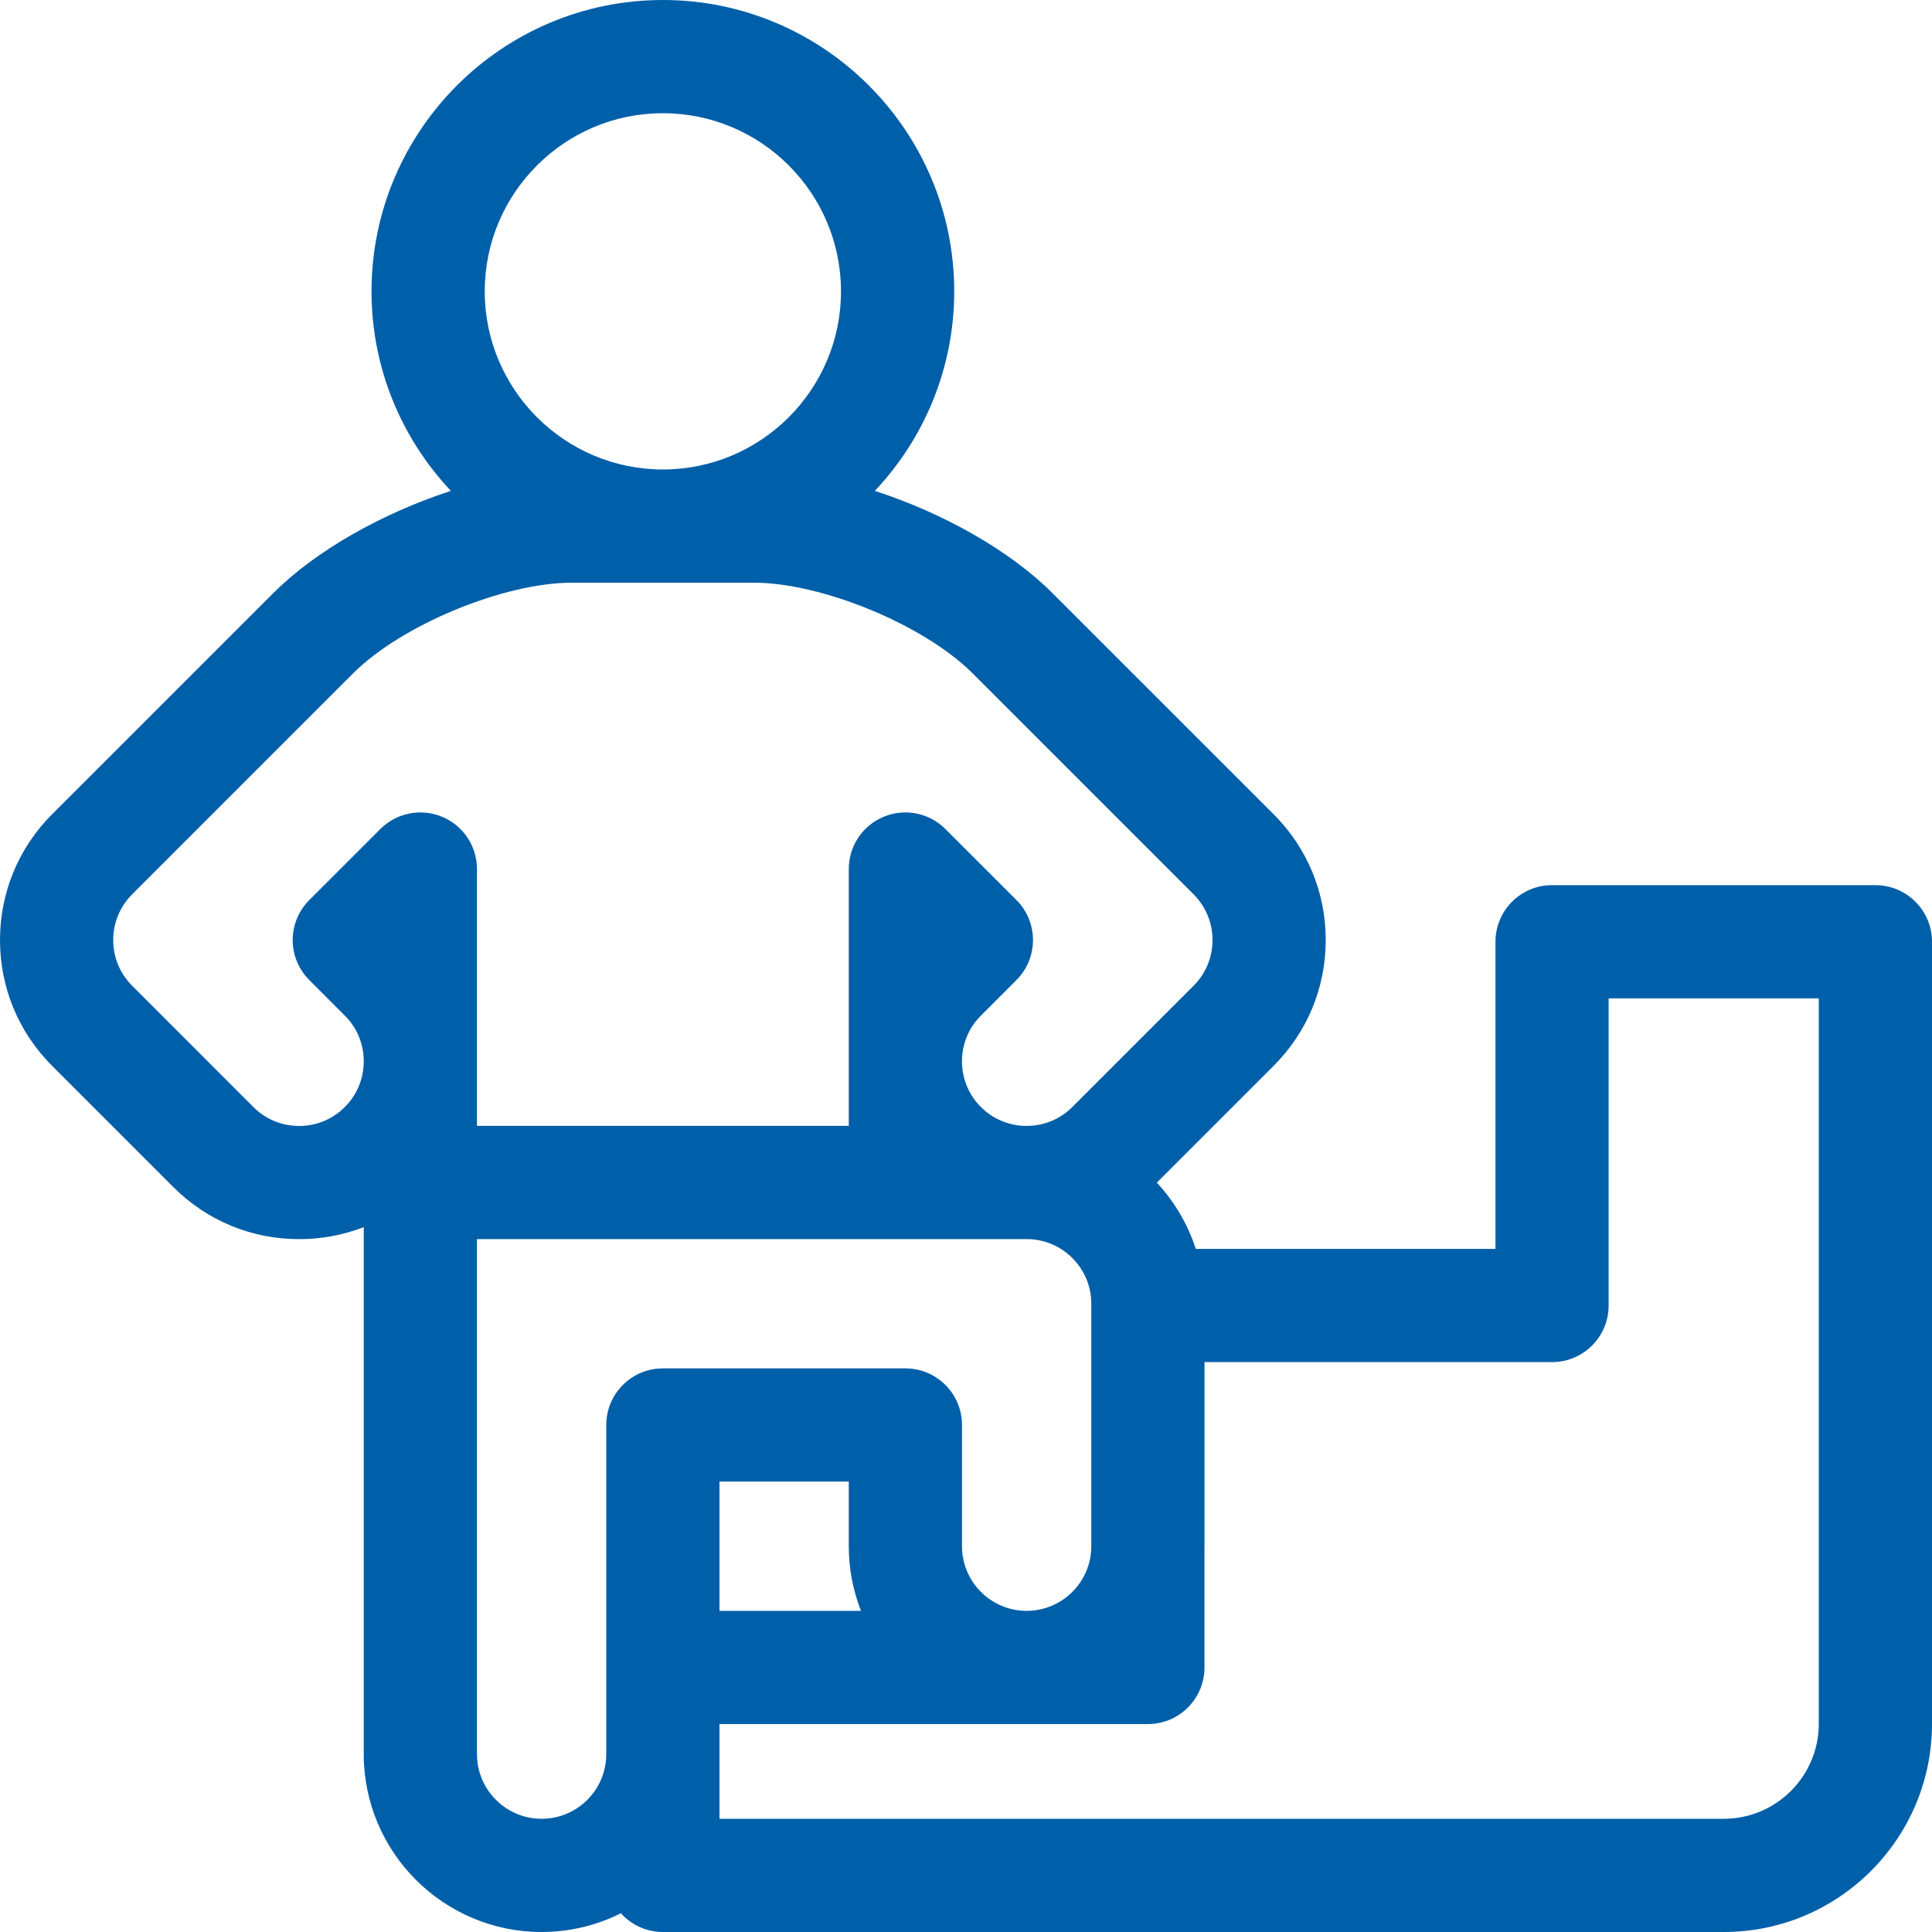 <svg xmlns="http://www.w3.org/2000/svg" width="40" height="40" viewBox="0 0 40 40" fill="none"><g id="Asset/courage" clip-path="url(#clip0_7656_19185)"><path id="Vector" d="M38.828 18.326H32.133C31.486 18.326 30.962 18.851 30.962 19.498V25.857H24.758C24.59 25.341 24.312 24.874 23.951 24.485L26.37 22.066C27.065 21.371 27.448 20.447 27.448 19.463C27.448 18.479 27.065 17.554 26.37 16.859L21.792 12.282C20.902 11.391 19.519 10.62 18.113 10.163C19.13 9.083 19.756 7.629 19.756 6.032C19.756 2.706 17.05 0 13.724 0C10.398 0 7.692 2.706 7.692 6.032C7.692 7.629 8.318 9.083 9.335 10.163C7.929 10.62 6.546 11.391 5.656 12.282L1.078 16.859C0.383 17.555 0 18.479 0 19.463C0 20.447 0.383 21.371 1.078 22.066L3.589 24.577C4.284 25.273 5.209 25.655 6.193 25.655C6.658 25.655 7.11 25.57 7.531 25.406V36.318C7.531 38.348 9.183 40 11.214 40C11.803 40 12.361 39.86 12.855 39.612C13.069 39.85 13.379 40 13.724 40H35.69C38.067 40 40 38.067 40 35.69V19.498C40 18.851 39.475 18.326 38.828 18.326ZM13.724 2.344C15.758 2.344 17.412 3.998 17.412 6.032C17.412 8.065 15.758 9.72 13.724 9.72C11.69 9.72 10.036 8.065 10.036 6.032C10.036 3.998 11.69 2.344 13.724 2.344ZM7.139 22.92C6.887 23.173 6.55 23.312 6.193 23.312C5.835 23.312 5.499 23.173 5.246 22.92L2.736 20.409C2.483 20.156 2.344 19.82 2.344 19.463C2.344 19.105 2.483 18.769 2.736 18.517C2.736 18.517 2.736 18.517 2.736 18.516L7.313 13.939C8.312 12.94 10.428 12.064 11.841 12.064H15.607C17.02 12.064 19.136 12.94 20.135 13.939L24.712 18.516C24.965 18.769 25.104 19.105 25.104 19.463C25.104 19.82 24.965 20.156 24.712 20.409L22.201 22.92C21.953 23.168 21.631 23.298 21.305 23.31C21.288 23.31 21.272 23.31 21.255 23.31H21.198C20.874 23.296 20.555 23.166 20.309 22.92C20.06 22.671 19.921 22.342 19.917 21.991V21.956C19.921 21.605 20.06 21.275 20.309 21.027L21.044 20.291C21.264 20.071 21.387 19.774 21.387 19.463C21.387 19.152 21.264 18.854 21.044 18.634L19.573 17.164C19.238 16.828 18.734 16.728 18.296 16.91C17.858 17.091 17.573 17.518 17.573 17.992V21.944C17.573 21.954 17.573 21.963 17.573 21.973C17.573 21.983 17.573 21.993 17.573 22.003V23.31H9.875V21.986C9.875 21.982 9.875 21.977 9.875 21.973C9.875 21.969 9.875 21.964 9.875 21.959V17.992C9.875 17.518 9.59 17.091 9.152 16.91C8.714 16.728 8.21 16.829 7.874 17.164L6.404 18.634C6.184 18.854 6.06 19.152 6.06 19.463C6.06 19.774 6.184 20.072 6.404 20.291L7.139 21.027C7.39 21.277 7.529 21.61 7.531 21.965V21.981C7.529 22.336 7.39 22.669 7.139 22.92ZM11.214 37.656C10.476 37.656 9.875 37.056 9.875 36.318V25.654H21.223C21.239 25.654 21.256 25.654 21.272 25.654C22.003 25.663 22.594 26.26 22.594 26.992V27.026C22.594 27.027 22.594 27.028 22.594 27.029V32.016C22.592 32.753 21.992 33.351 21.255 33.351C20.517 33.351 19.917 32.751 19.917 32.013V29.503C19.917 28.855 19.392 28.331 18.745 28.331H13.724C13.077 28.331 12.552 28.855 12.552 29.503V34.52C12.552 34.521 12.552 34.522 12.552 34.523V36.321C12.55 37.057 11.951 37.656 11.214 37.656ZM17.826 33.351H14.896V30.674H17.573V32.013C17.573 32.485 17.663 32.936 17.826 33.351ZM37.656 35.69C37.656 36.774 36.774 37.656 35.69 37.656H14.896V36.324C14.896 36.322 14.896 36.32 14.896 36.318V35.695H23.766C24.413 35.695 24.937 35.171 24.937 34.523V32.019C24.937 32.017 24.938 32.015 24.938 32.013V28.201H32.133C32.781 28.201 33.305 27.676 33.305 27.029V20.67H37.656V35.69Z" fill="#005FA9"></path></g><defs><clipPath id="clip0_7656_19185"><rect width="40" height="40" fill="white"></rect></clipPath></defs></svg>